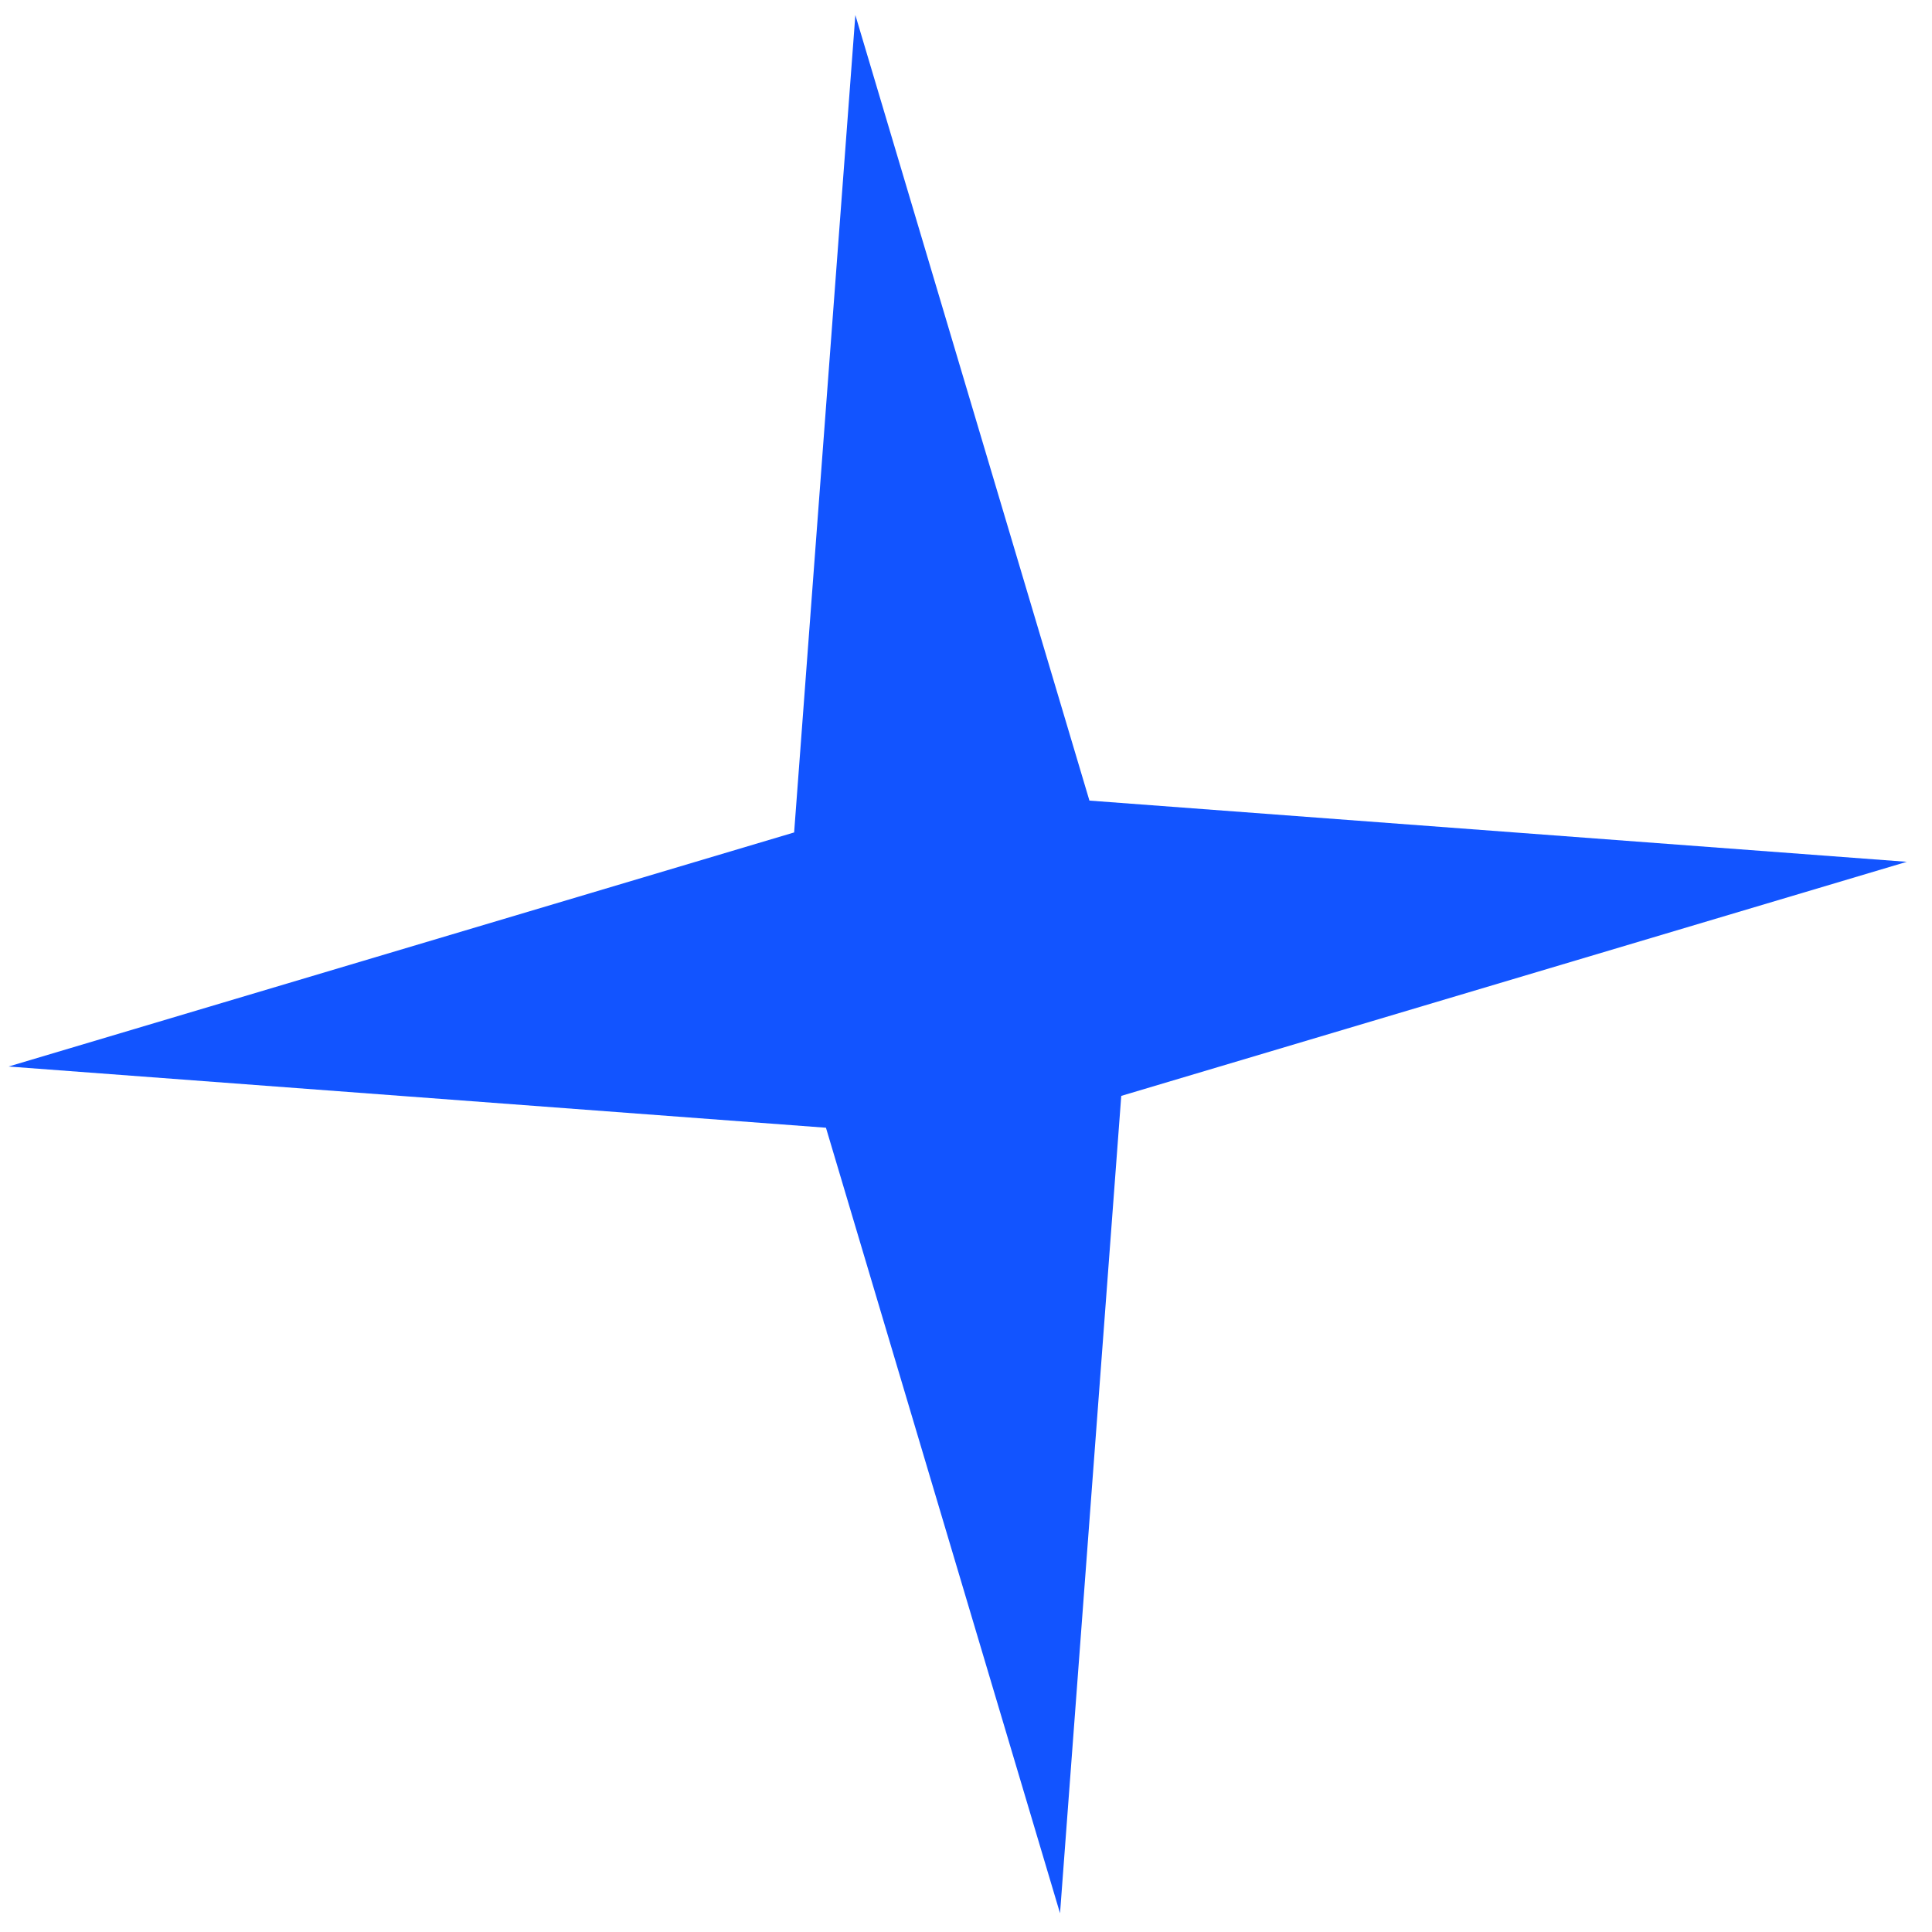 <?xml version="1.0" encoding="UTF-8"?> <svg xmlns="http://www.w3.org/2000/svg" width="70" height="70" viewBox="0 0 70 70" fill="none"> <path d="M30.991 0.545L39.472 29.007L69.087 31.225L40.625 39.706L38.407 69.321L29.926 40.86L0.311 38.642L28.773 30.161L30.991 0.545Z" fill="#1254FF"></path> </svg> 